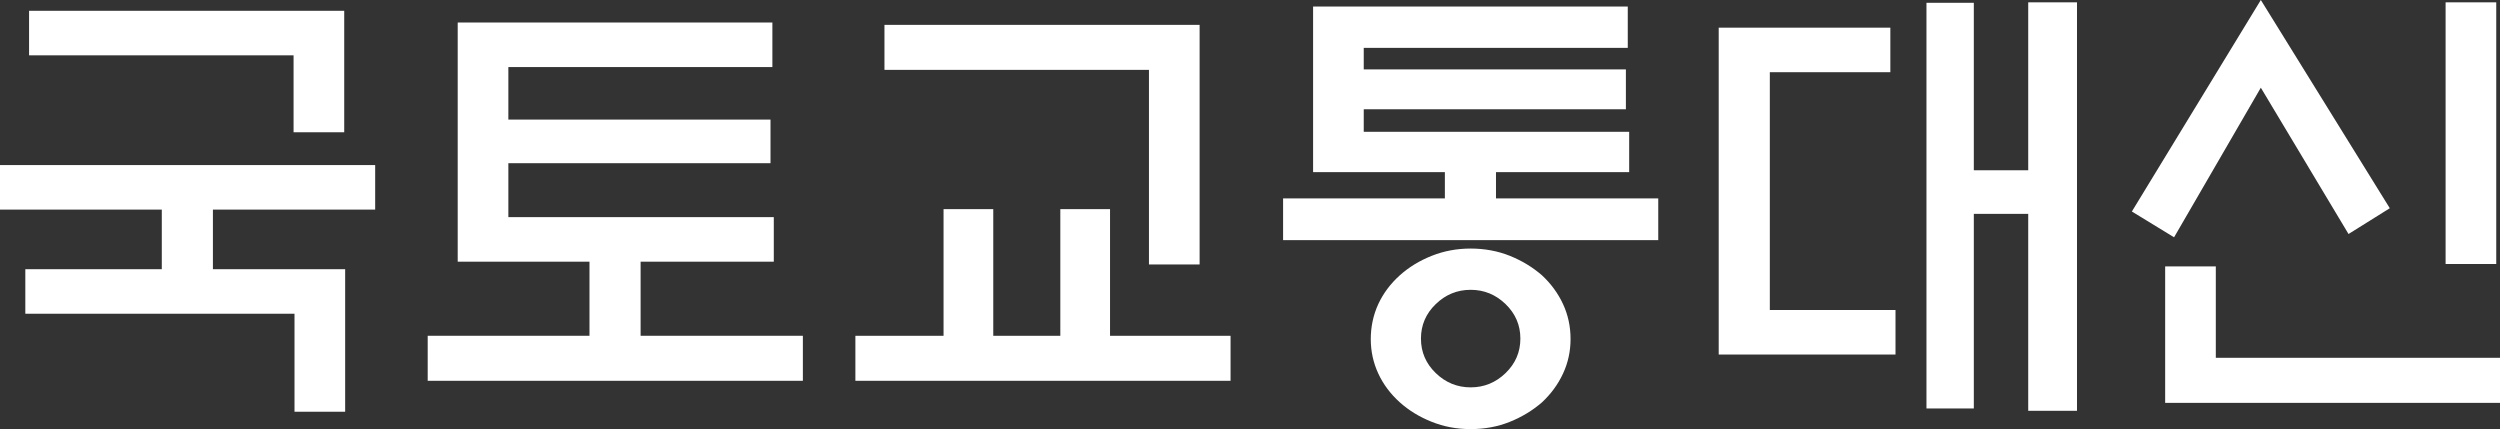 <?xml version="1.0" encoding="UTF-8"?>
<svg id="_레이어_2" data-name="레이어 2" xmlns="http://www.w3.org/2000/svg" viewBox="0 0 639.71 109.8">
  <rect x="0" y="0" width="639.71" height="109.8" fill="#333333" stroke="none"/>
  <defs>
    <style>
      .cls-1 {
        fill: #fff;
      }
    </style>
  </defs>
  <g id="_레이어_1-2" data-name="레이어 1">
    <g>
      <path class="cls-1" d="M41.4,68.88v-15.24H0v-11.4H96v11.4H54.48v15.24h33.84v36.48h-12.96v-25.08H6.48v-11.4H41.4ZM88.08,2.76v31.08h-12.96V14.16H7.44V2.76H88.08Z"/>
      <path class="cls-1" d="M117.12,66.96V5.76h80.52v11.4h-67.56v13.44h67.08v11.16h-67.08v13.8h67.92v11.4h-34.08v18.96h41.52v11.52H109.44v-11.52h41.4v-18.96h-33.72Z"/>
      <path class="cls-1" d="M271.32,53.52h12.72v32.4h30.84v11.52h-96v-11.52h22.56V53.52h12.72v32.4h17.16V53.52Zm22.68,14.16V17.88h-67.68V6.36h80.64v61.32h-12.96Z"/>
      <path class="cls-1" d="M336,44.04V1.68h80.52V12.24h-67.56v5.52h67.08v10.2h-67.08v5.76h67.92v10.32h-34.08v6.72h41.52v10.68h-96v-10.68h41.4v-6.72h-33.72Zm65.88,42.72c0,3.12-.64,6.06-1.92,8.82-1.28,2.76-3.08,5.22-5.4,7.38-2.4,2.08-5.14,3.74-8.22,4.98-3.08,1.24-6.42,1.86-10.02,1.86s-6.84-.62-9.96-1.86c-3.12-1.24-5.84-2.9-8.16-4.98-2.4-2.16-4.24-4.62-5.52-7.38-1.28-2.76-1.92-5.7-1.92-8.82s.64-6.18,1.92-8.94c1.28-2.76,3.12-5.22,5.52-7.38,2.32-2.08,5.04-3.74,8.16-4.98,3.12-1.24,6.44-1.86,9.96-1.86s6.94,.62,10.02,1.86c3.08,1.24,5.82,2.9,8.22,4.98,2.32,2.16,4.12,4.62,5.4,7.38,1.28,2.76,1.92,5.74,1.92,8.94Zm-12.84-.12c0-3.44-1.26-6.38-3.78-8.82-2.52-2.44-5.5-3.66-8.94-3.66s-6.42,1.22-8.94,3.66c-2.52,2.44-3.78,5.38-3.78,8.82s1.26,6.38,3.78,8.82c2.52,2.44,5.5,3.66,8.94,3.66s6.42-1.22,8.94-3.66c2.52-2.44,3.78-5.38,3.78-8.82Z"/>
      <path class="cls-1" d="M439.79,7.08h43.92v11.4h-30.84v60.84h32.16v11.4h-45.24V7.08ZM518.99,.6h12.48V105.12h-12.48V54.72h-13.92v49.8h-12.12V.72h12.12V43.56h13.92V.6Z"/>
      <path class="cls-1" d="M578.51,0l33,53.28-10.56,6.6-22.44-37.44-22.2,38.28-10.8-6.6L578.51,0Zm-24.48,103.08v-34.92h12.96v23.4h72.72v11.52h-85.68Zm71.76-35.52V.6h12.96V67.56h-12.96Z"/>
    </g>
  </g>
</svg>